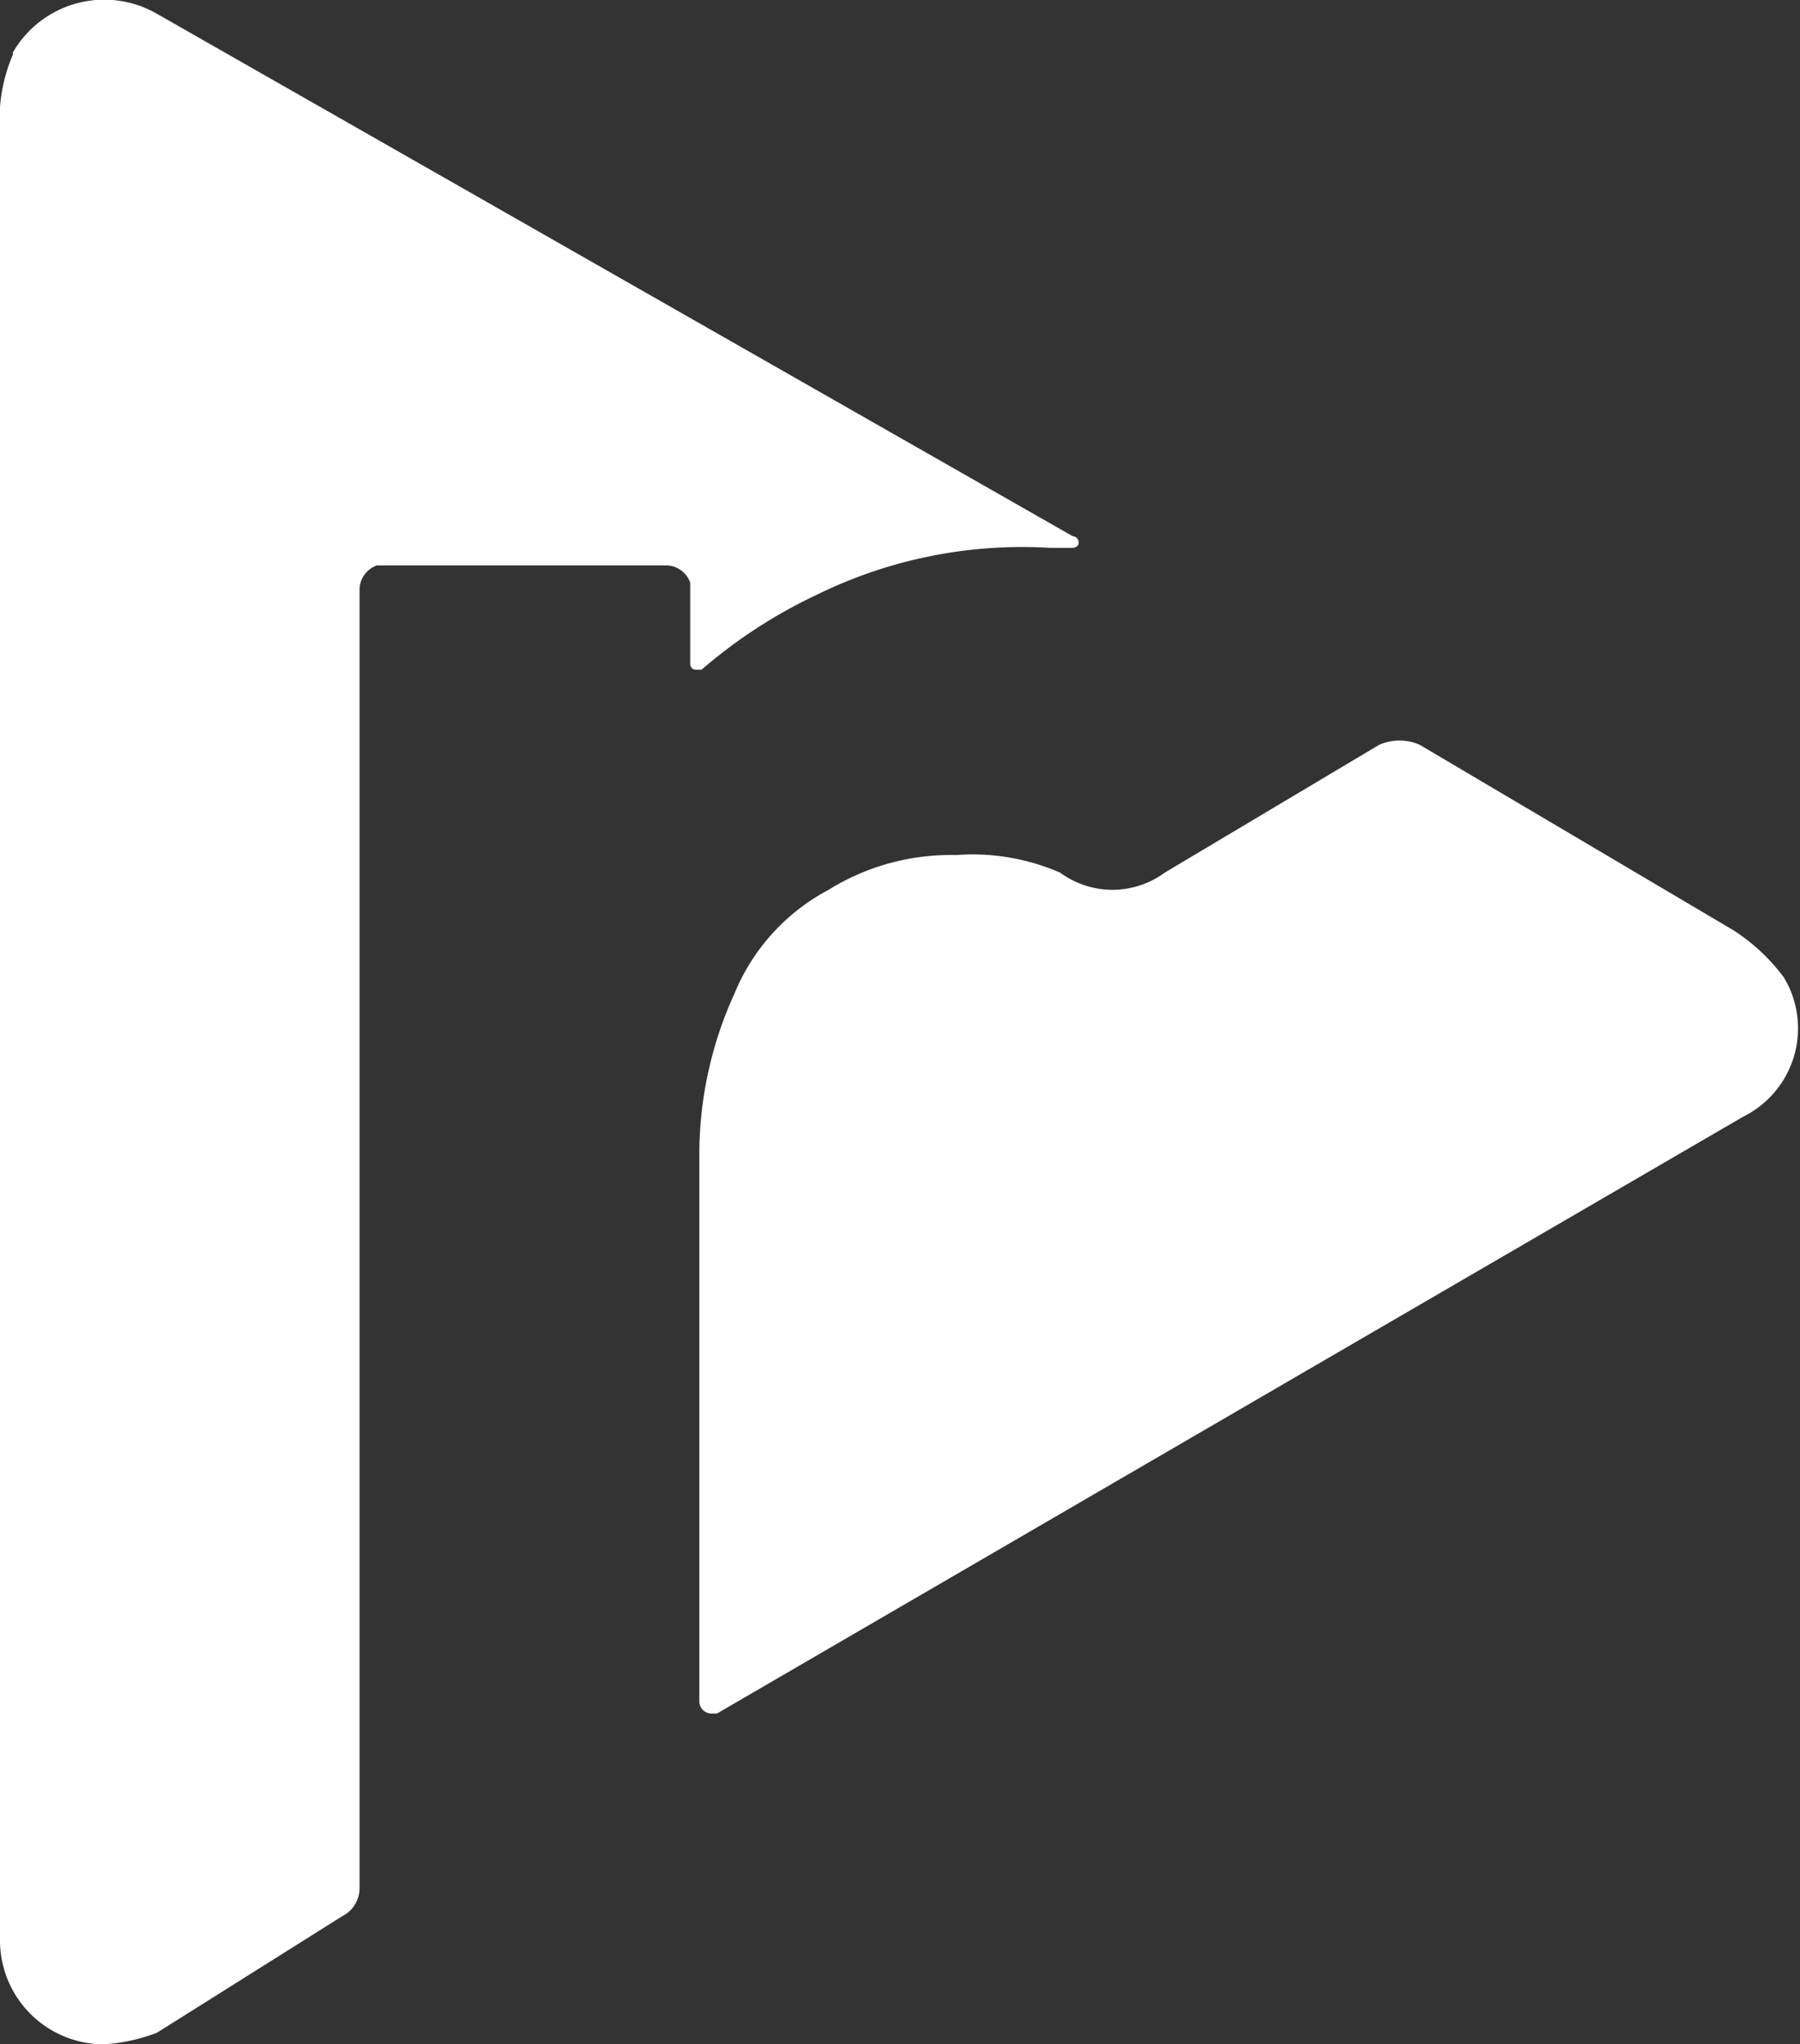 <svg id="Layer_1" data-name="Layer 1" xmlns="http://www.w3.org/2000/svg" viewBox="0 0 57.32 65.08"><rect x="0" y="0" width="57.32" height="65.08" fill="#333333" stroke="none"/><defs><style>.cls-1{fill:#fff;}</style></defs><g id="Layer_2" data-name="Layer 2"><g id="Layer_1-2" data-name="Layer 1-2"><g id="Layer_2-2" data-name="Layer 2-2"><g id="Layer_1-2-2" data-name="Layer 1-2-2"><path class="cls-1" d="M55.21,29.62l-10-5.91a1.61,1.61,0,0,0-1.29,0l-6.83,4.07a2.81,2.81,0,0,1-3.33,0,7,7,0,0,0-3.32-.56,7.38,7.38,0,0,0-4.06,1.11,6.56,6.56,0,0,0-3,3.32,12.3,12.3,0,0,0-1.11,5.17V54.18a.39.39,0,0,0,.37.37h.19l32.68-19a3.14,3.14,0,0,0,1.42-4.21l-.12-.22A6.18,6.18,0,0,0,55.21,29.62Z"/><path class="cls-1" d="M11.45,18.73A.83.83,0,0,1,12,18h9.24a.82.82,0,0,1,.74.55h0v2.59a.18.18,0,0,0,.18.18h.18a16.09,16.09,0,0,1,3.7-2.4,14.81,14.81,0,0,1,7.38-1.48h.74s.19,0,.19-.18a.2.2,0,0,0-.19-.19L5,.44A3.36,3.36,0,0,0,.41,1.67l0,.07A5.26,5.26,0,0,0,0,3.4V61.75a3.31,3.31,0,0,0,3.29,3.33h0A5.68,5.68,0,0,0,5,64.71L10.9,61a1,1,0,0,0,.55-.92Z"/></g></g></g></g></svg>
